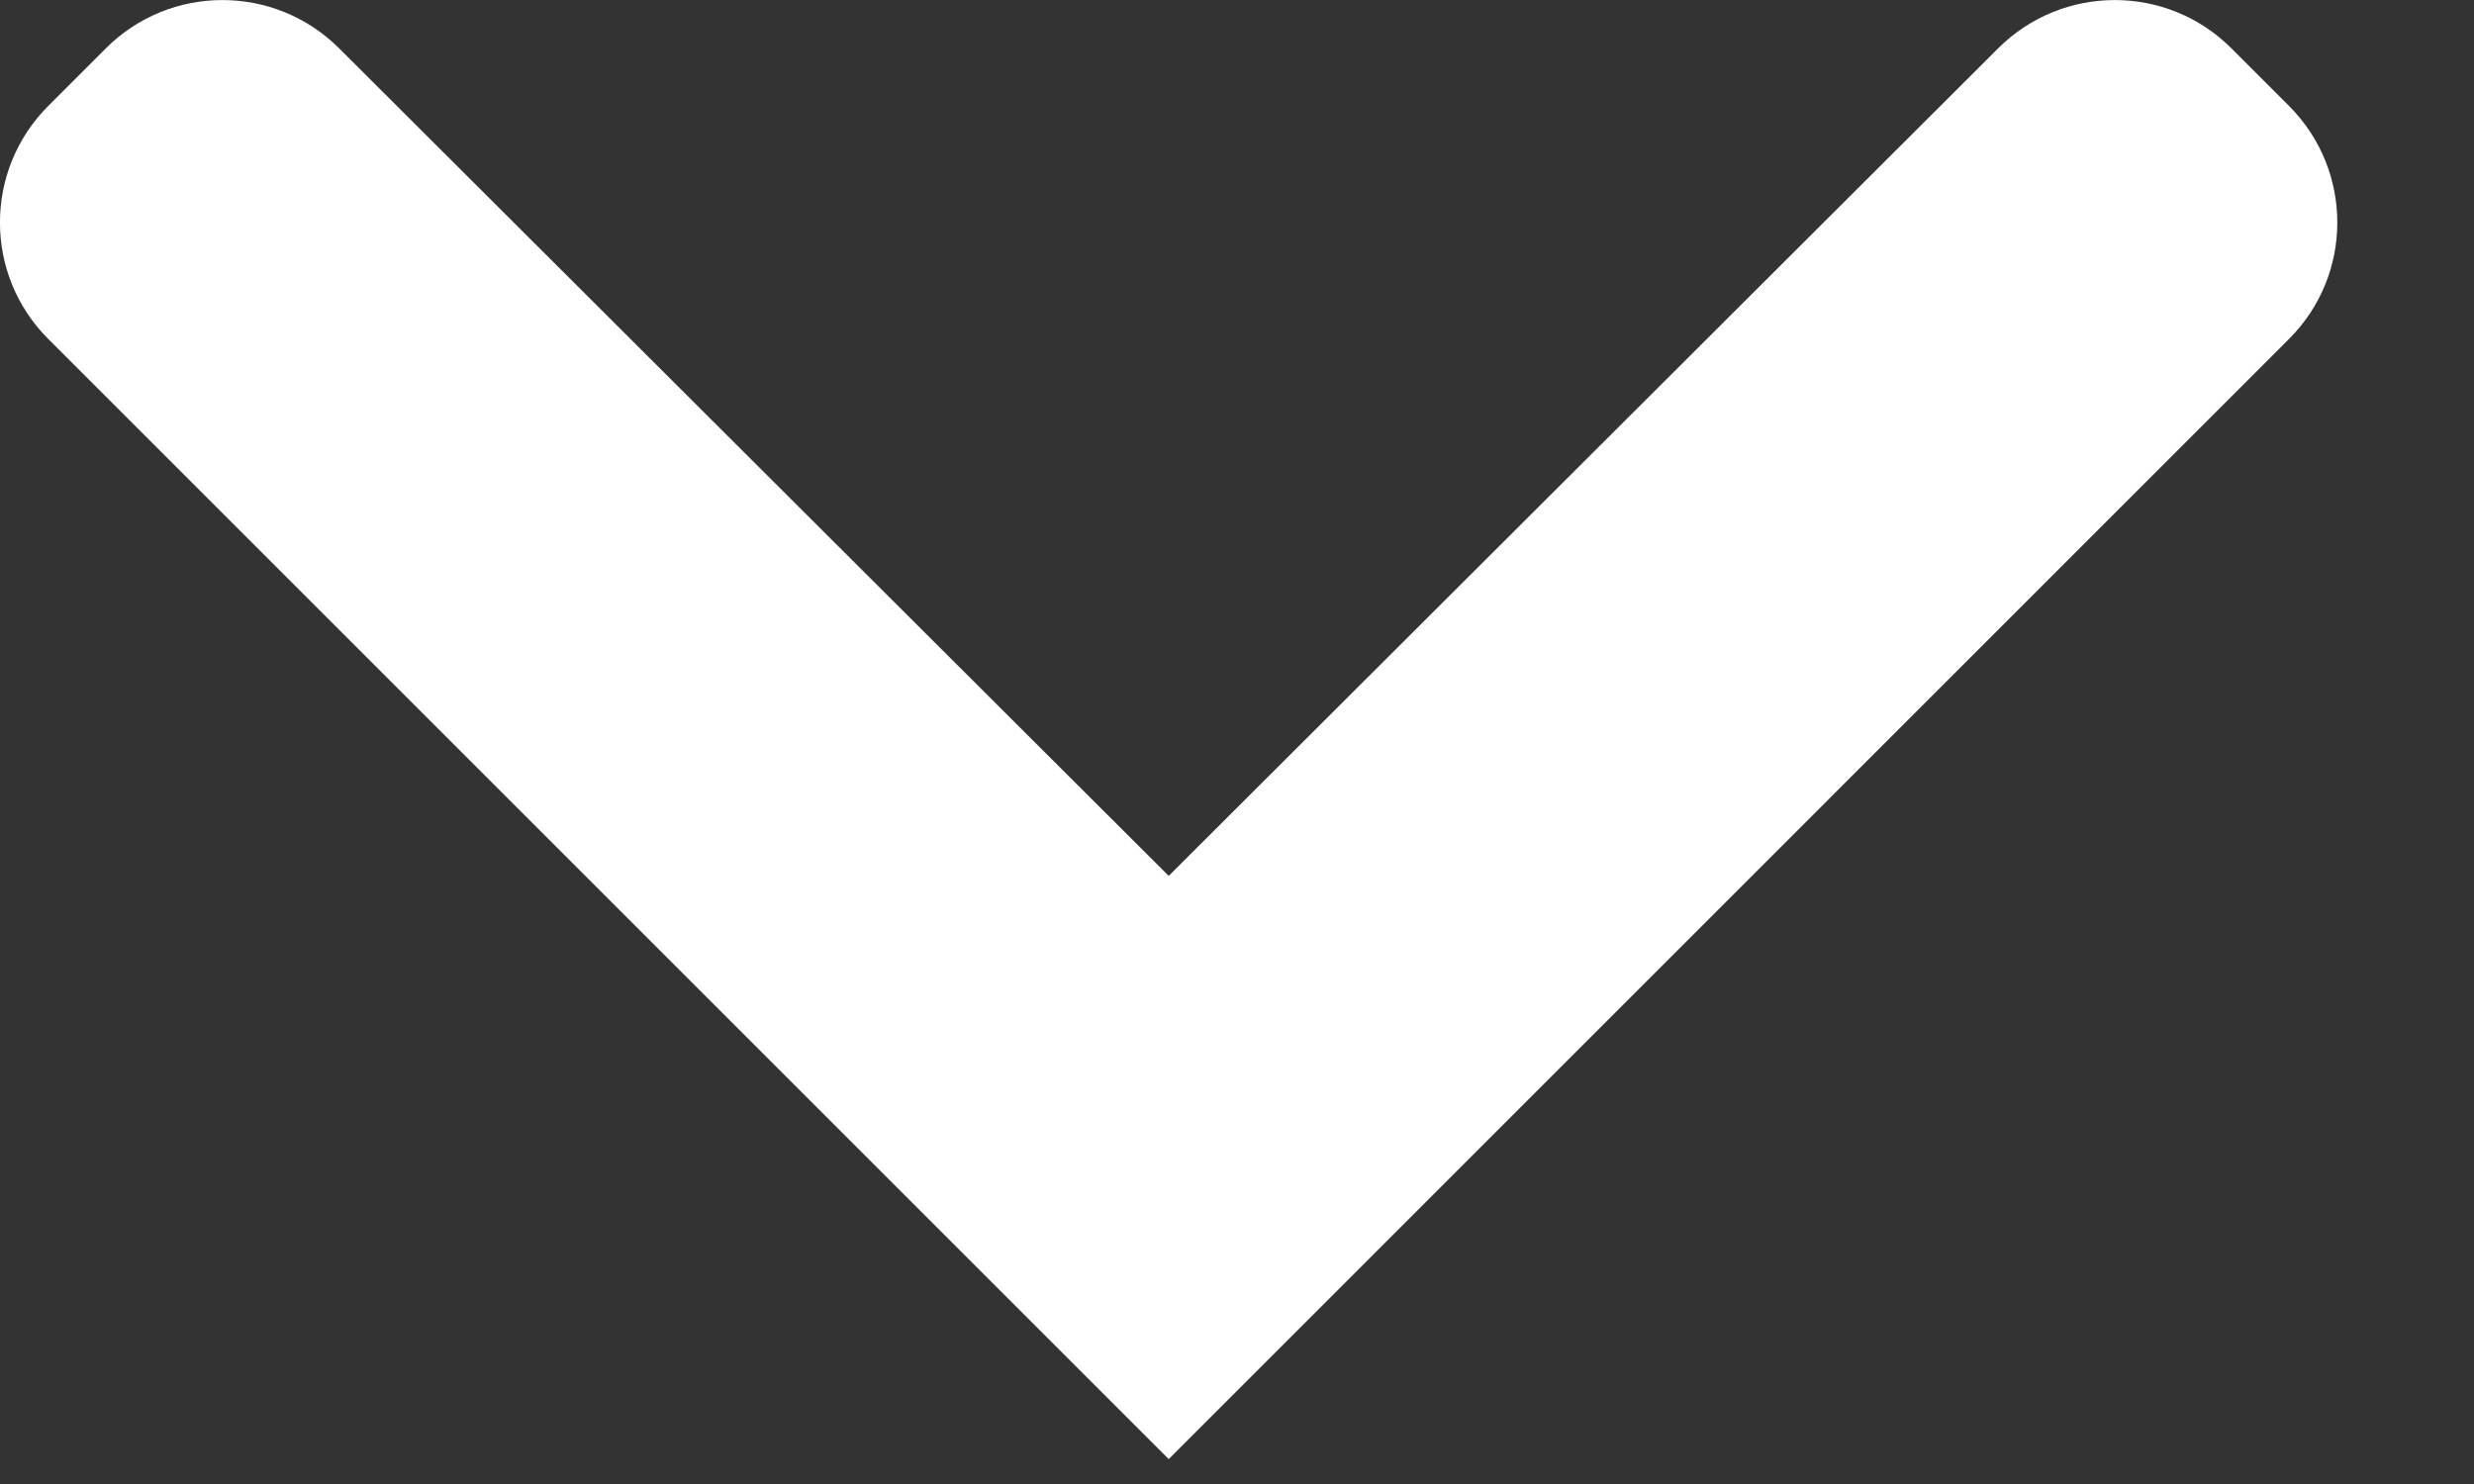 <?xml version="1.0" encoding="UTF-8"?>
<svg width="120px" height="72px" viewBox="0 0 15 9" version="1.1" xmlns="http://www.w3.org/2000/svg" xmlns:xlink="http://www.w3.org/1999/xlink">
    <rect x="0" y="0" width="15" height="9" fill="#333333" stroke="none"/>
    <!-- Generator: sketchtool 52.5 (67469) - http://www.bohemiancoding.com/sketch -->
    <title>7B6BDA60-13FF-4220-830E-E19EF7E71B5C</title>
    <desc>Created with sketchtool.</desc>
    <g id="Page-1" stroke="none" stroke-width="1" fill="none" fill-rule="evenodd">
        <g id="nav-white" transform="translate(-1038, -28)" fill="#FFFFFF">
            <g id="nav-bar-white">
                <g id="Navbar">
                    <g id="links" transform="translate(930, 27)">
                        <g id="Group">
                            <g id="Atoms-/-icons-/-System-/-Dropdown" transform="translate(108, 1)">
                                <path d="M3.303,-2.368 L2.954,-2.019 C2.564,-1.629 2.564,-0.997 2.953,-0.606 L7.973,4.425 L2.953,9.455 C2.564,9.846 2.564,10.478 2.954,10.868 L3.303,11.217 C3.694,11.608 4.327,11.608 4.717,11.217 L11.51,4.425 L4.717,-2.368 C4.327,-2.759 3.694,-2.759 3.303,-2.368 Z" id="Mask" transform="translate(7.086, 4.425) scale(-1, 1) rotate(-270) translate(-7.086, -4.425) "></path>
                            </g>
                        </g>
                    </g>
                </g>
            </g>
        </g>
    </g>
</svg>